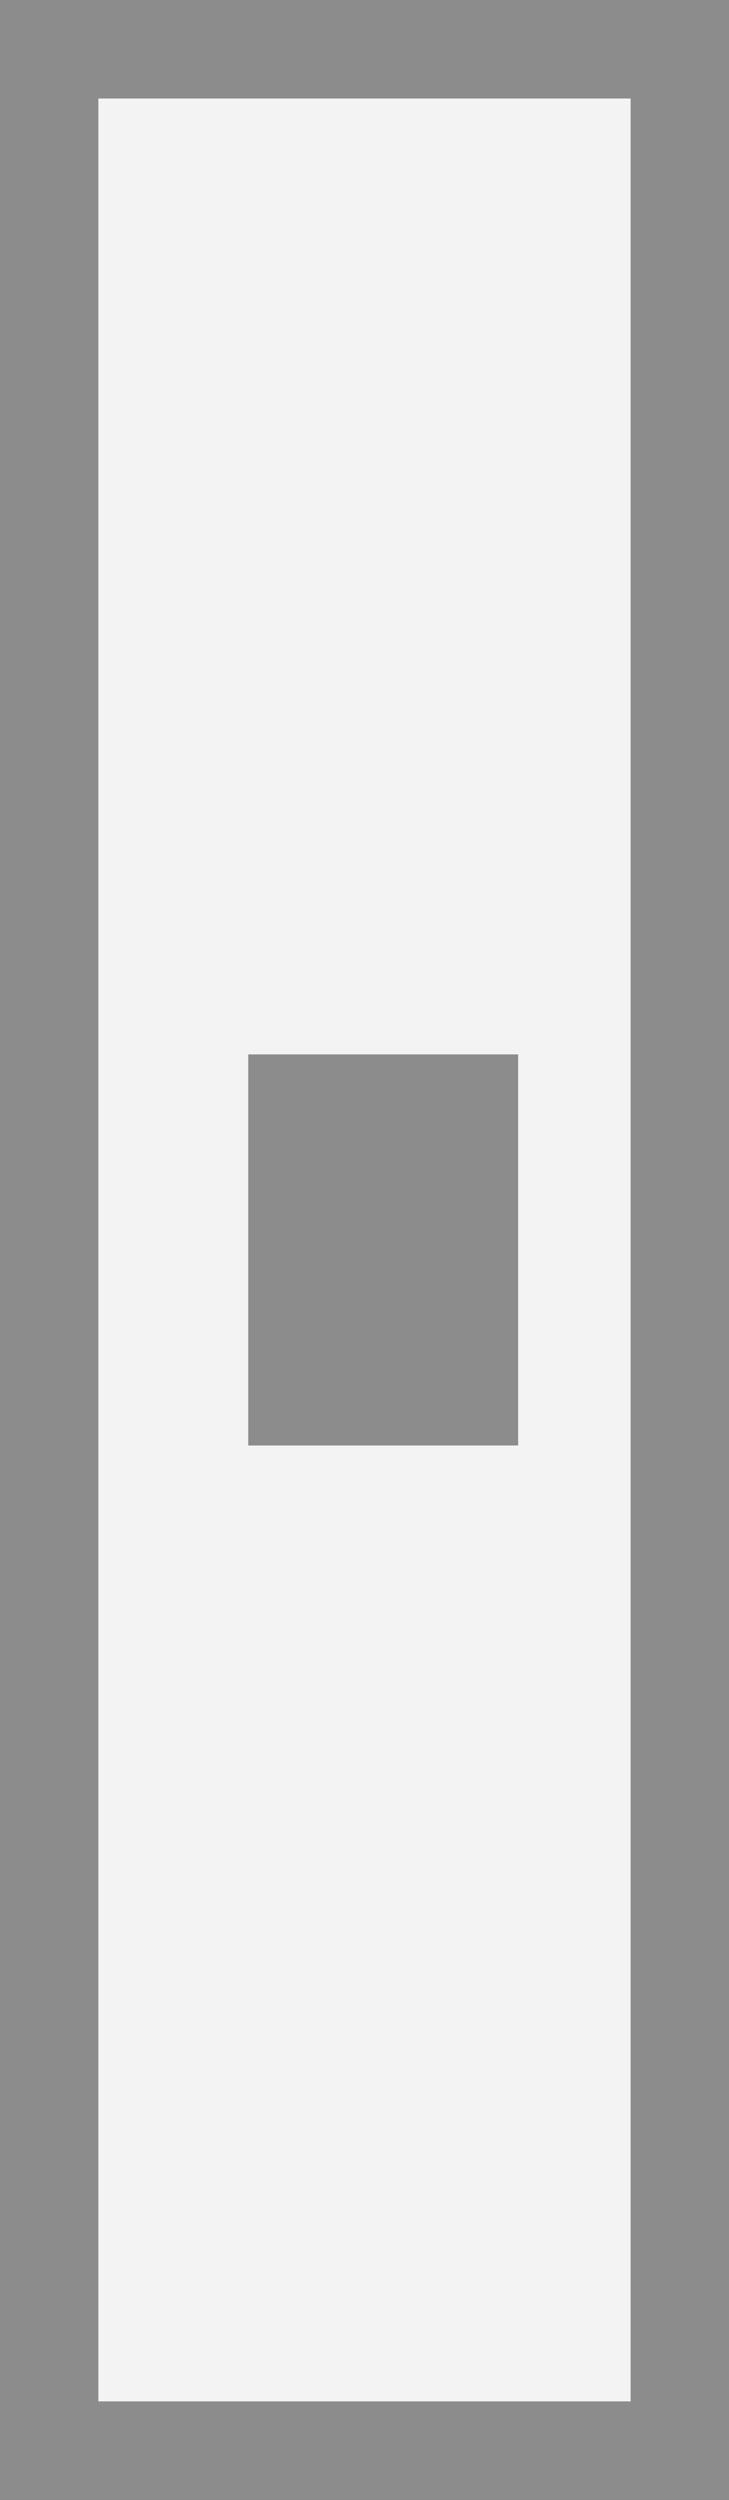 <?xml version="1.0" encoding="UTF-8"?>
<svg id="_レイヤー_2" data-name="レイヤー 2" xmlns="http://www.w3.org/2000/svg" viewBox="0 0 22.23 76.13">
  <rect x="0" y="0" width="22.23" height="76.13" fill="#333333" stroke="none"/>
  <defs>
    <style>
      .cls-1 {
        fill: #f3f3f3;
      }

      .cls-1, .cls-2 {
        stroke-width: 0px;
      }

      .cls-2 {
        fill: #8c8c8c;
      }
    </style>
  </defs>
  <g id="design">
    <g>
      <g>
        <rect class="cls-1" x="1.5" y="1.5" width="19.23" height="73.13"/>
        <path class="cls-2" d="m22.23,76.13H0V0h22.23v76.13Zm-19.23-3h16.23V3H3v70.13Z"/>
      </g>
      <rect class="cls-2" x="7.57" y="32.11" width="8.23" height="11.91"/>
    </g>
  </g>
</svg>